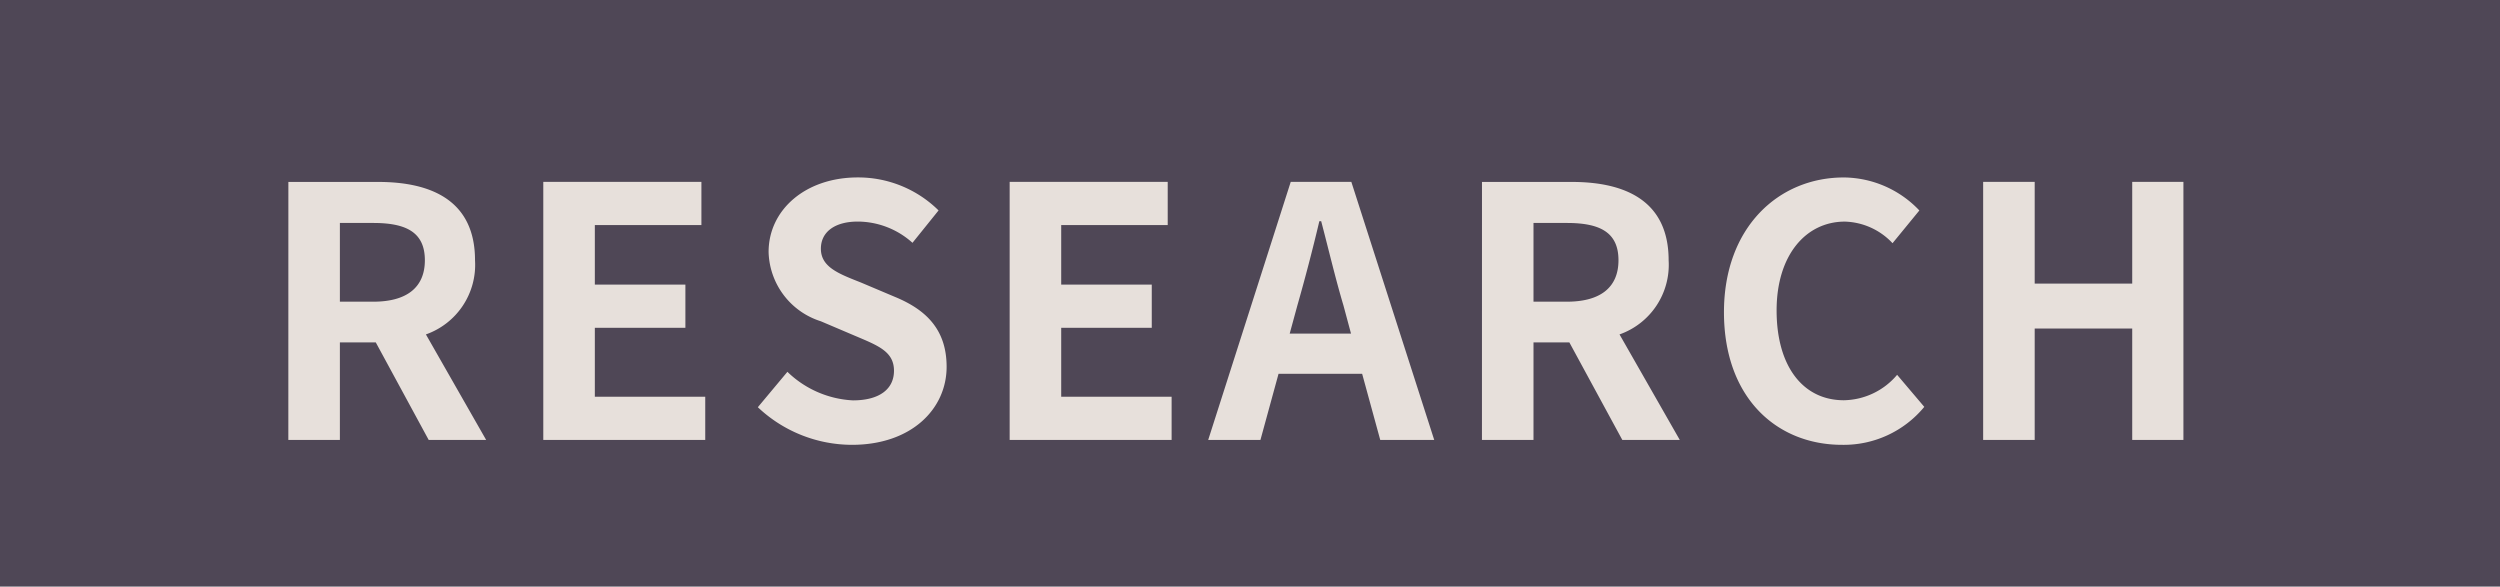 <svg id="research-title-hori-s_en" xmlns="http://www.w3.org/2000/svg" width="136.378" height="32" viewBox="0 0 136.378 32">
  <defs>
    <style>
      .cls-1 {
        fill: #4f4756;
      }

      .cls-2 {
        fill: #e7e0db;
      }
    </style>
  </defs>
  <rect id="_bg" class="cls-1" width="32" height="136.378" transform="translate(0 32) rotate(-90)"/>
  <path id="_text" class="cls-2" d="M1.729,0H4.541V-5.32H6.5L9.386,0h3.135L9.234-5.757A4.025,4.025,0,0,0,11.913-9.8c0-3.23-2.337-4.275-5.282-4.275h-4.9ZM4.541-7.543v-4.294H6.365c1.8,0,2.812.513,2.812,2.033,0,1.5-1.007,2.261-2.812,2.261ZM15.637,0h8.835V-2.356H18.449V-6.118h4.94V-8.474h-4.94v-3.249h5.814v-2.356H15.637ZM32.471.266c3.249,0,5.168-1.957,5.168-4.256,0-2.033-1.121-3.116-2.831-3.819l-1.843-.779c-1.2-.475-2.185-.836-2.185-1.843,0-.931.779-1.482,2.014-1.482a4.485,4.485,0,0,1,2.983,1.159L37.2-12.521a6.24,6.24,0,0,0-4.408-1.8c-2.85,0-4.864,1.767-4.864,4.066a4.073,4.073,0,0,0,2.85,3.781l1.881.8c1.254.532,2.109.855,2.109,1.9,0,.988-.779,1.615-2.242,1.615a5.532,5.532,0,0,1-3.572-1.558L27.341-1.786A7.492,7.492,0,0,0,32.471.266ZM41.078,0h8.835V-2.356H43.89V-6.118h4.94V-8.474H43.89v-3.249H49.7v-2.356H41.078ZM56.772-7.334c.418-1.463.836-3.059,1.2-4.6h.1c.4,1.52.779,3.135,1.216,4.6L59.7-5.8H56.354ZM51.908,0h2.85l.988-3.61h4.56L61.294,0h2.945L59.717-14.079H56.411ZM66.842,0h2.812V-5.32h1.957L74.5,0h3.135L74.347-5.757A4.025,4.025,0,0,0,77.026-9.8c0-3.23-2.337-4.275-5.282-4.275h-4.9Zm2.812-7.543v-4.294h1.824c1.805,0,2.812.513,2.812,2.033,0,1.5-1.007,2.261-2.812,2.261ZM86.488.266a5.69,5.69,0,0,0,4.484-2.071L89.49-3.553a3.878,3.878,0,0,1-2.907,1.387c-2.223,0-3.667-1.843-3.667-4.9,0-3.021,1.6-4.845,3.724-4.845a3.7,3.7,0,0,1,2.6,1.178l1.463-1.786a5.735,5.735,0,0,0-4.123-1.8c-3.553,0-6.536,2.717-6.536,7.353C80.047-2.28,82.935.266,86.488.266ZM94.183,0h2.812V-6.08h5.32V0h2.793V-14.079h-2.793v5.548h-5.32v-5.548H94.183Z" transform="translate(14 24)"/>
</svg>
